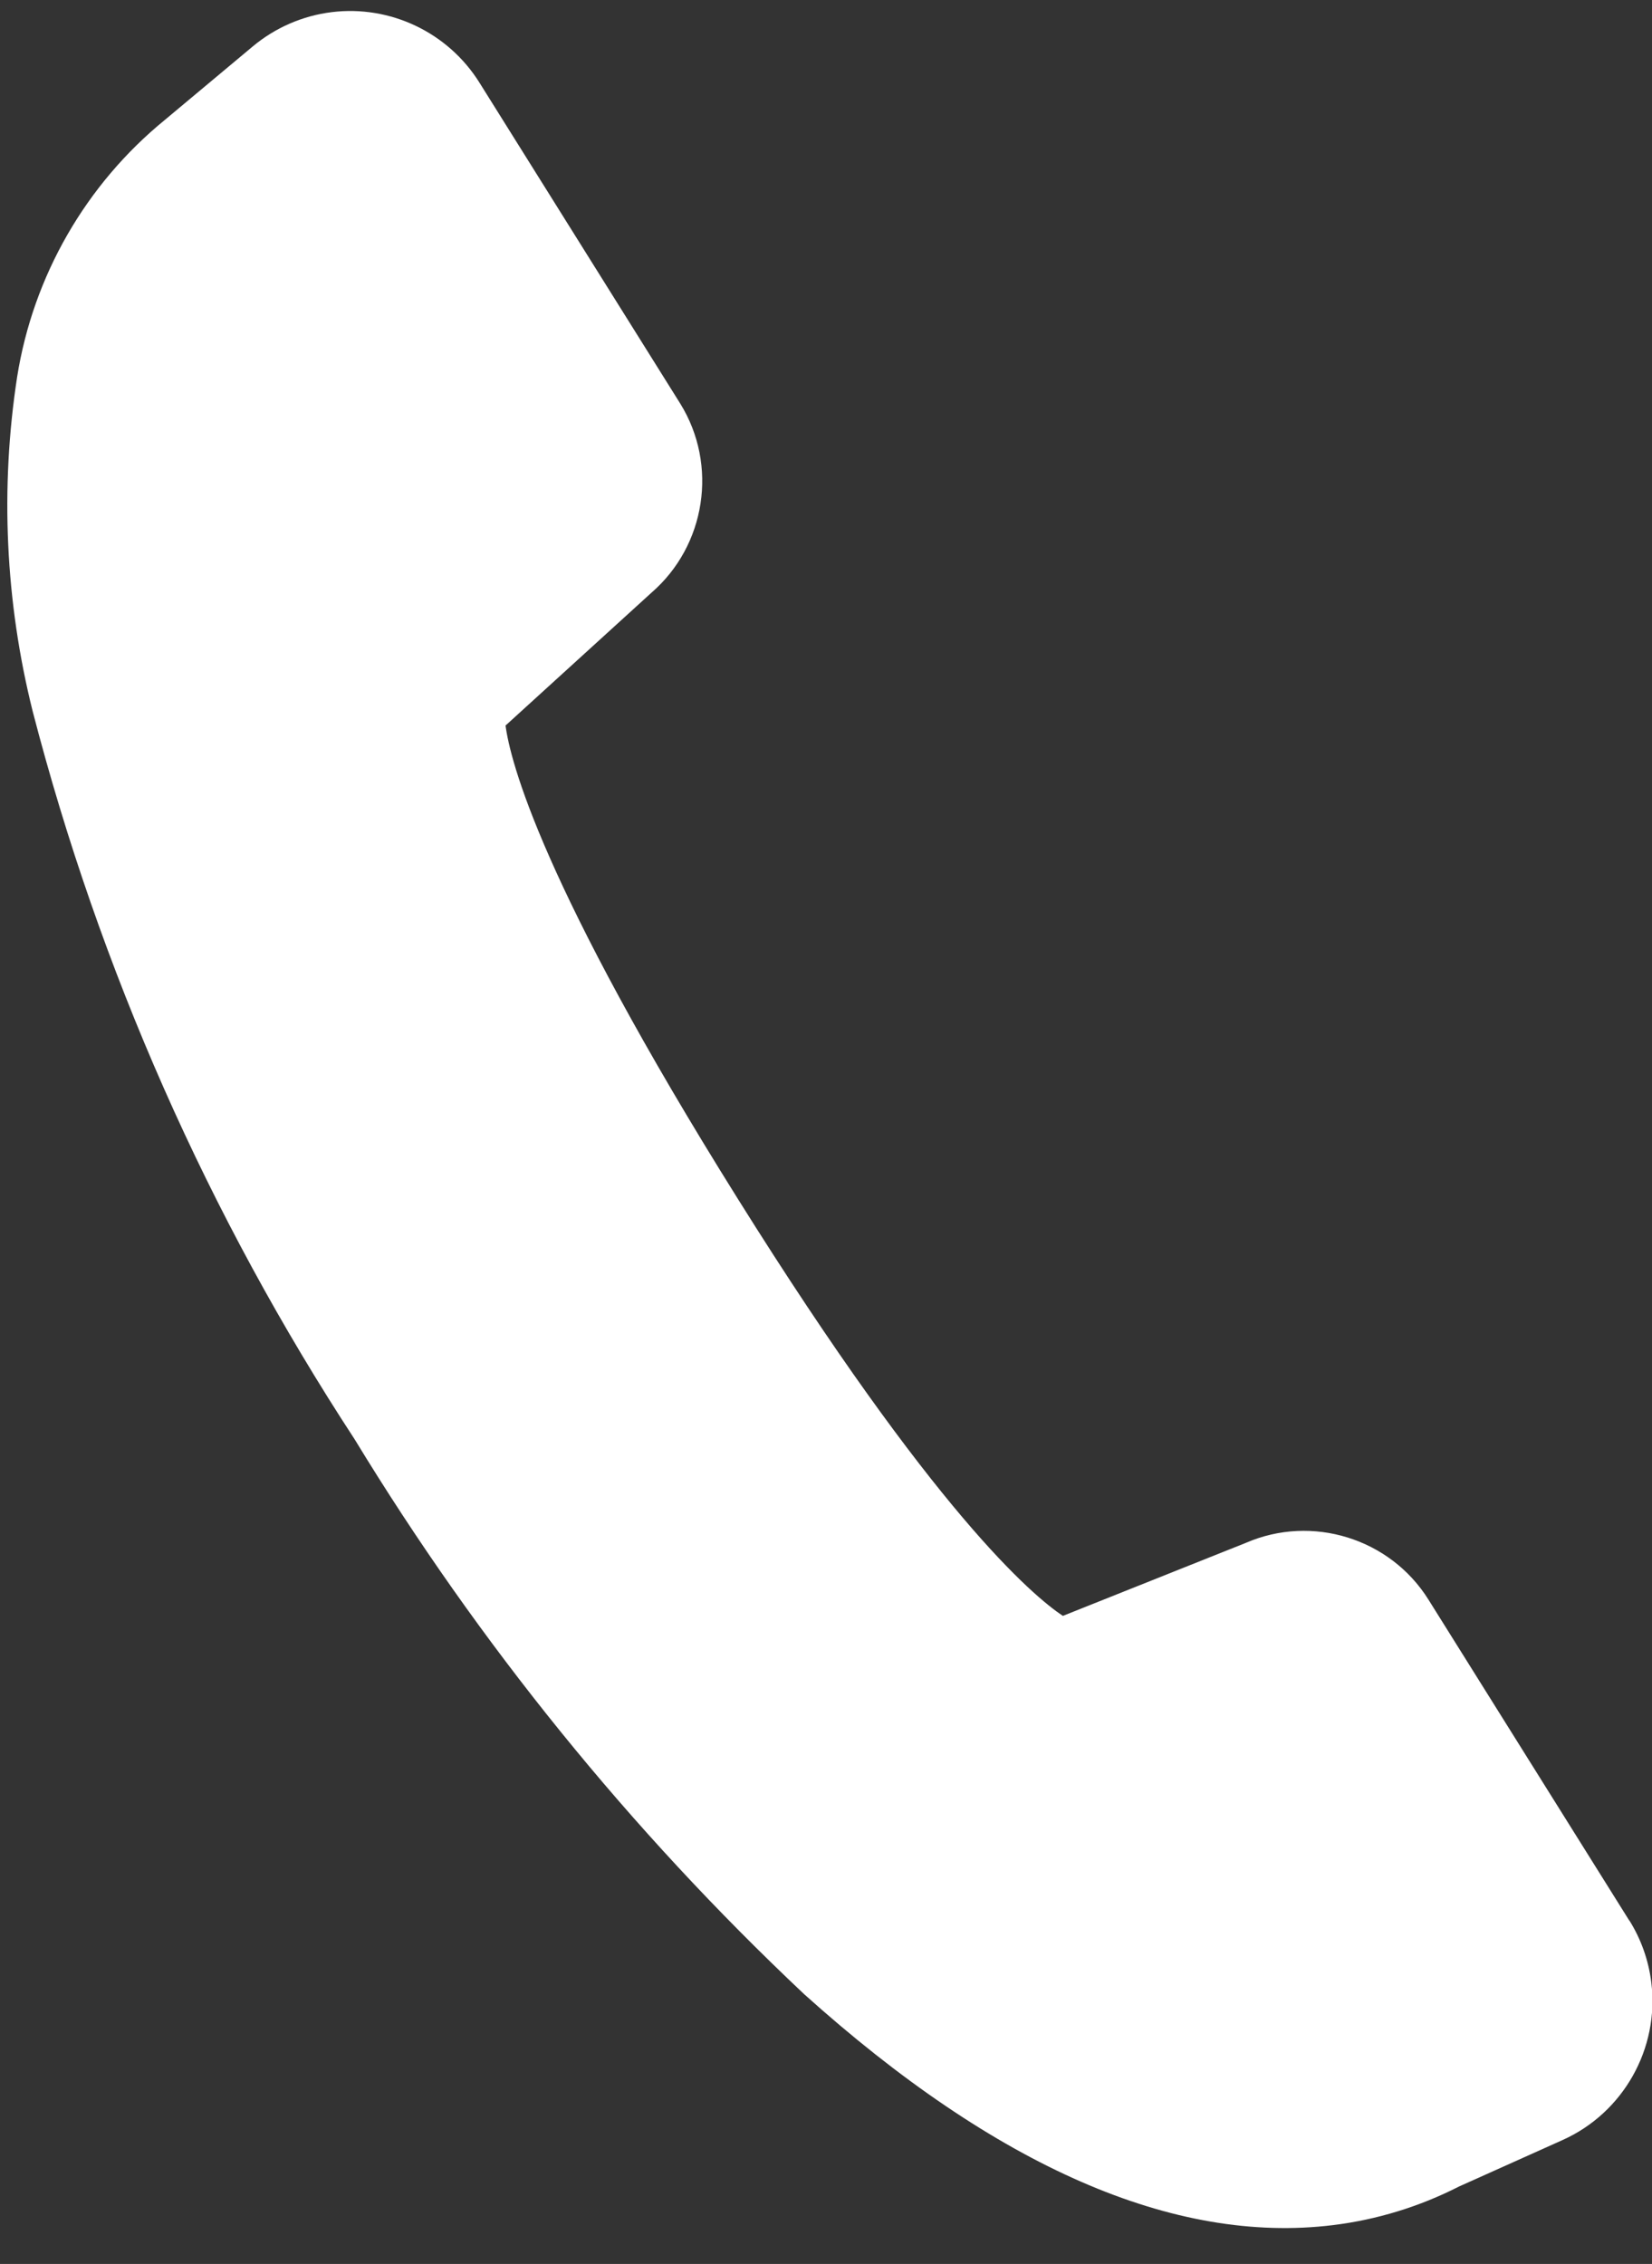 <?xml version="1.0" encoding="UTF-8" standalone="no"?>
<!DOCTYPE svg PUBLIC "-//W3C//DTD SVG 1.1//EN" "http://www.w3.org/Graphics/SVG/1.1/DTD/svg11.dtd">
<svg width="100%" height="100%" viewBox="0 0 27 37" version="1.1" xmlns="http://www.w3.org/2000/svg" xmlns:xlink="http://www.w3.org/1999/xlink" xml:space="preserve" xmlns:serif="http://www.serif.com/" style="fill-rule:evenodd;clip-rule:evenodd;stroke-linejoin:round;stroke-miterlimit:2;">
    <rect x="0" y="0" width="27" height="37" fill="#333333" stroke="none"/>
    <g transform="matrix(1,0,0,1,-36.999,-16.861)">
        <g id="_8" transform="matrix(0.993,-0.122,0.122,0.993,-150.829,-400.807)">
            <path d="M158.024,471.638L155.406,466.032C154.907,464.963 153.688,464.414 152.557,464.749L149.446,465.568C148.998,465.182 147.565,463.641 145.011,458.168C142.442,452.668 142.189,450.6 142.183,450.022L144.812,448.16C145.79,447.504 146.151,446.222 145.658,445.152L143.04,439.545C142.632,438.671 141.751,438.109 140.787,438.109C140.307,438.109 139.838,438.248 139.435,438.509L137.87,439.521C136.456,440.411 135.419,441.792 134.958,443.398C134.459,445.169 134.319,447.021 134.544,448.847C135.115,453.174 136.389,457.379 138.315,461.295C139.923,464.853 142.002,468.179 144.496,471.184C147.27,474.372 150.001,475.984 152.613,475.984C153.335,475.984 154.052,475.857 154.73,475.61L156.504,475.062C157.544,474.741 158.257,473.773 158.257,472.685C158.257,472.321 158.178,471.962 158.024,471.633L158.024,471.638Z" style="fill:white;fill-rule:nonzero;"/>
        </g>
    </g>
</svg>
